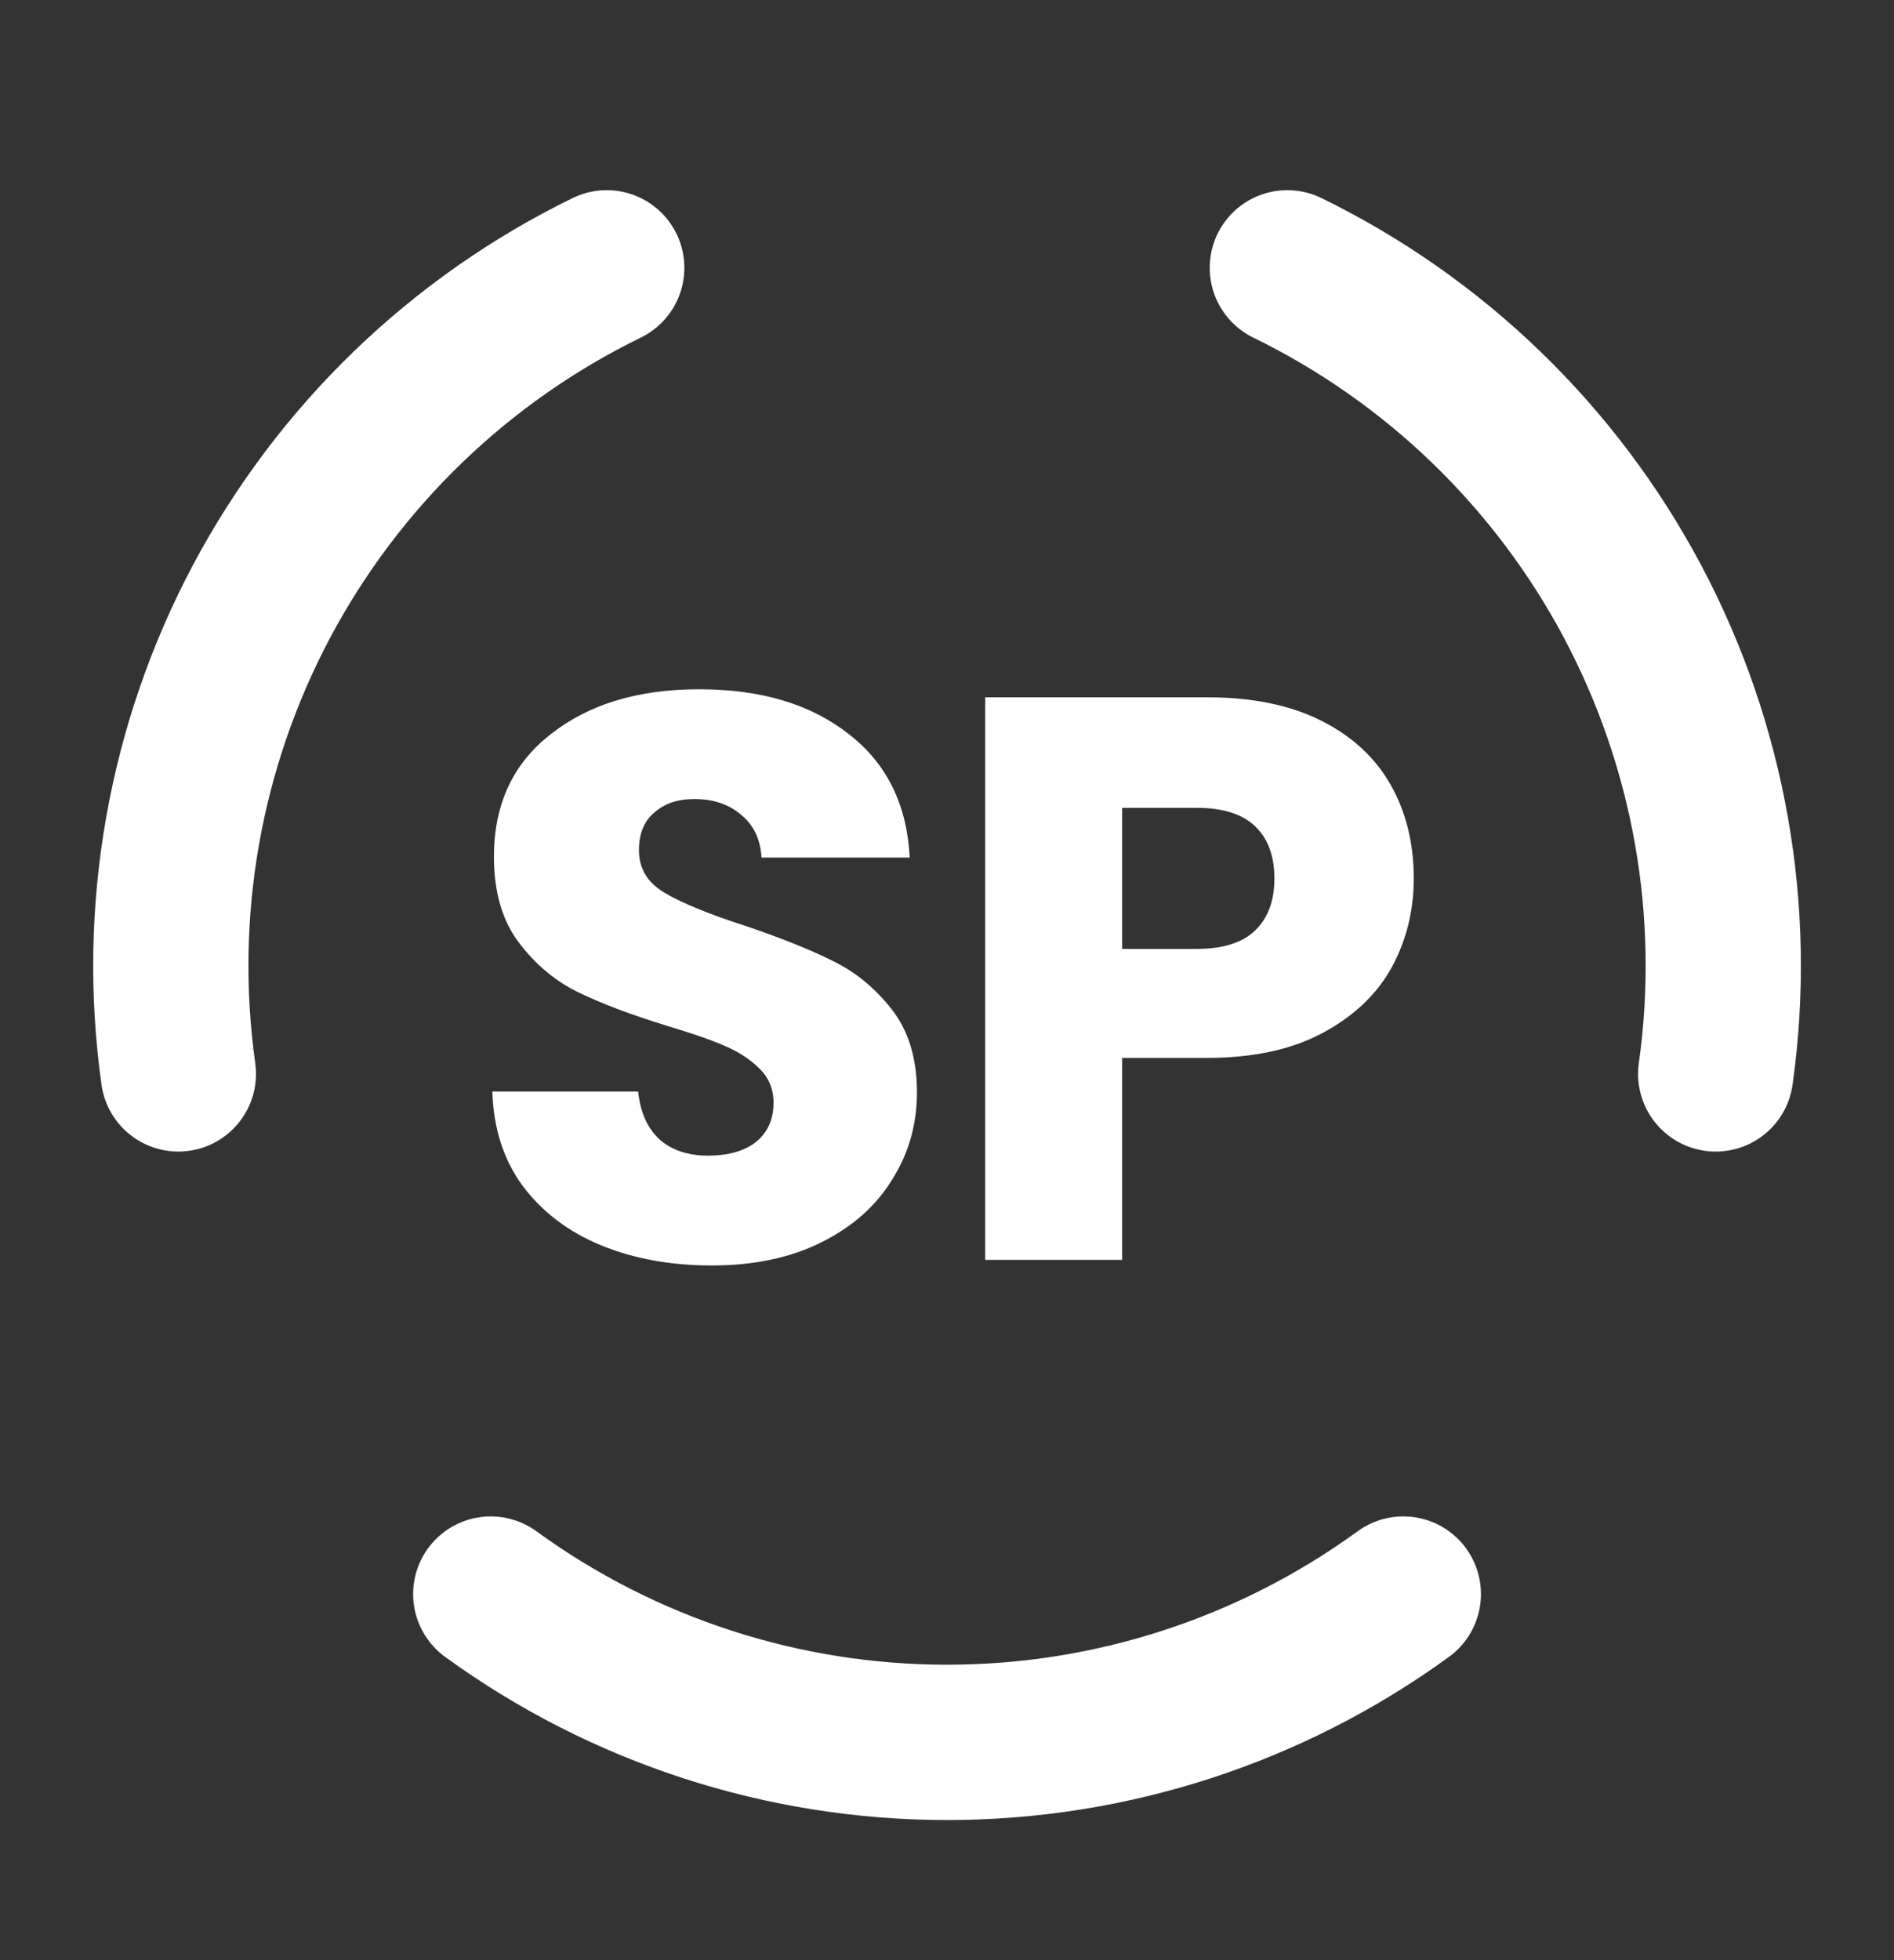 <svg width="29" height="30" viewBox="0 0 29 30" fill="none" xmlns="http://www.w3.org/2000/svg">
<rect x="0" y="0" width="29" height="30" fill="#333333" stroke="none"/>
<path d="M21.487 24.397C19.456 25.873 17.011 26.667 14.501 26.667C11.991 26.667 9.545 25.873 7.514 24.397M19.711 4.099C21.967 5.2 23.816 6.986 24.995 9.202C26.173 11.418 26.62 13.95 26.27 16.436M2.731 16.436C2.382 13.95 2.828 11.418 4.006 9.202C5.185 6.986 7.035 5.199 9.29 4.099" stroke="white" stroke-width="2.377" stroke-linecap="round" stroke-linejoin="round"/>
<path d="M10.9 19.368C10.27 19.368 9.706 19.265 9.207 19.061C8.708 18.857 8.308 18.554 8.005 18.153C7.711 17.753 7.555 17.27 7.539 16.706H9.771C9.804 17.025 9.914 17.27 10.102 17.442C10.29 17.605 10.536 17.687 10.838 17.687C11.149 17.687 11.394 17.618 11.574 17.479C11.754 17.332 11.844 17.131 11.844 16.878C11.844 16.665 11.77 16.489 11.623 16.35C11.484 16.211 11.308 16.097 11.096 16.007C10.891 15.917 10.597 15.815 10.213 15.7C9.657 15.529 9.203 15.357 8.851 15.185C8.5 15.014 8.197 14.76 7.944 14.425C7.69 14.089 7.563 13.652 7.563 13.112C7.563 12.311 7.854 11.685 8.434 11.236C9.015 10.778 9.771 10.549 10.703 10.549C11.652 10.549 12.416 10.778 12.997 11.236C13.578 11.685 13.888 12.315 13.929 13.125H11.66C11.644 12.847 11.541 12.63 11.353 12.475C11.165 12.311 10.924 12.229 10.63 12.229C10.376 12.229 10.172 12.299 10.017 12.438C9.861 12.569 9.783 12.761 9.783 13.014C9.783 13.292 9.914 13.509 10.176 13.664C10.438 13.82 10.846 13.987 11.402 14.167C11.959 14.355 12.408 14.535 12.752 14.707C13.103 14.879 13.406 15.128 13.659 15.455C13.913 15.782 14.04 16.203 14.04 16.718C14.04 17.209 13.913 17.655 13.659 18.055C13.414 18.456 13.054 18.775 12.58 19.012C12.106 19.249 11.546 19.368 10.9 19.368ZM21.647 13.444C21.647 13.942 21.532 14.4 21.303 14.817C21.074 15.226 20.723 15.557 20.248 15.811C19.774 16.064 19.186 16.191 18.482 16.191H17.182V19.282H15.085V10.672H18.482C19.169 10.672 19.75 10.79 20.224 11.027C20.698 11.264 21.054 11.591 21.291 12.008C21.528 12.425 21.647 12.904 21.647 13.444ZM18.323 14.523C18.724 14.523 19.022 14.429 19.218 14.241C19.414 14.053 19.513 13.787 19.513 13.444C19.513 13.1 19.414 12.834 19.218 12.646C19.022 12.458 18.724 12.364 18.323 12.364H17.182V14.523H18.323Z" fill="white"/>
</svg>
